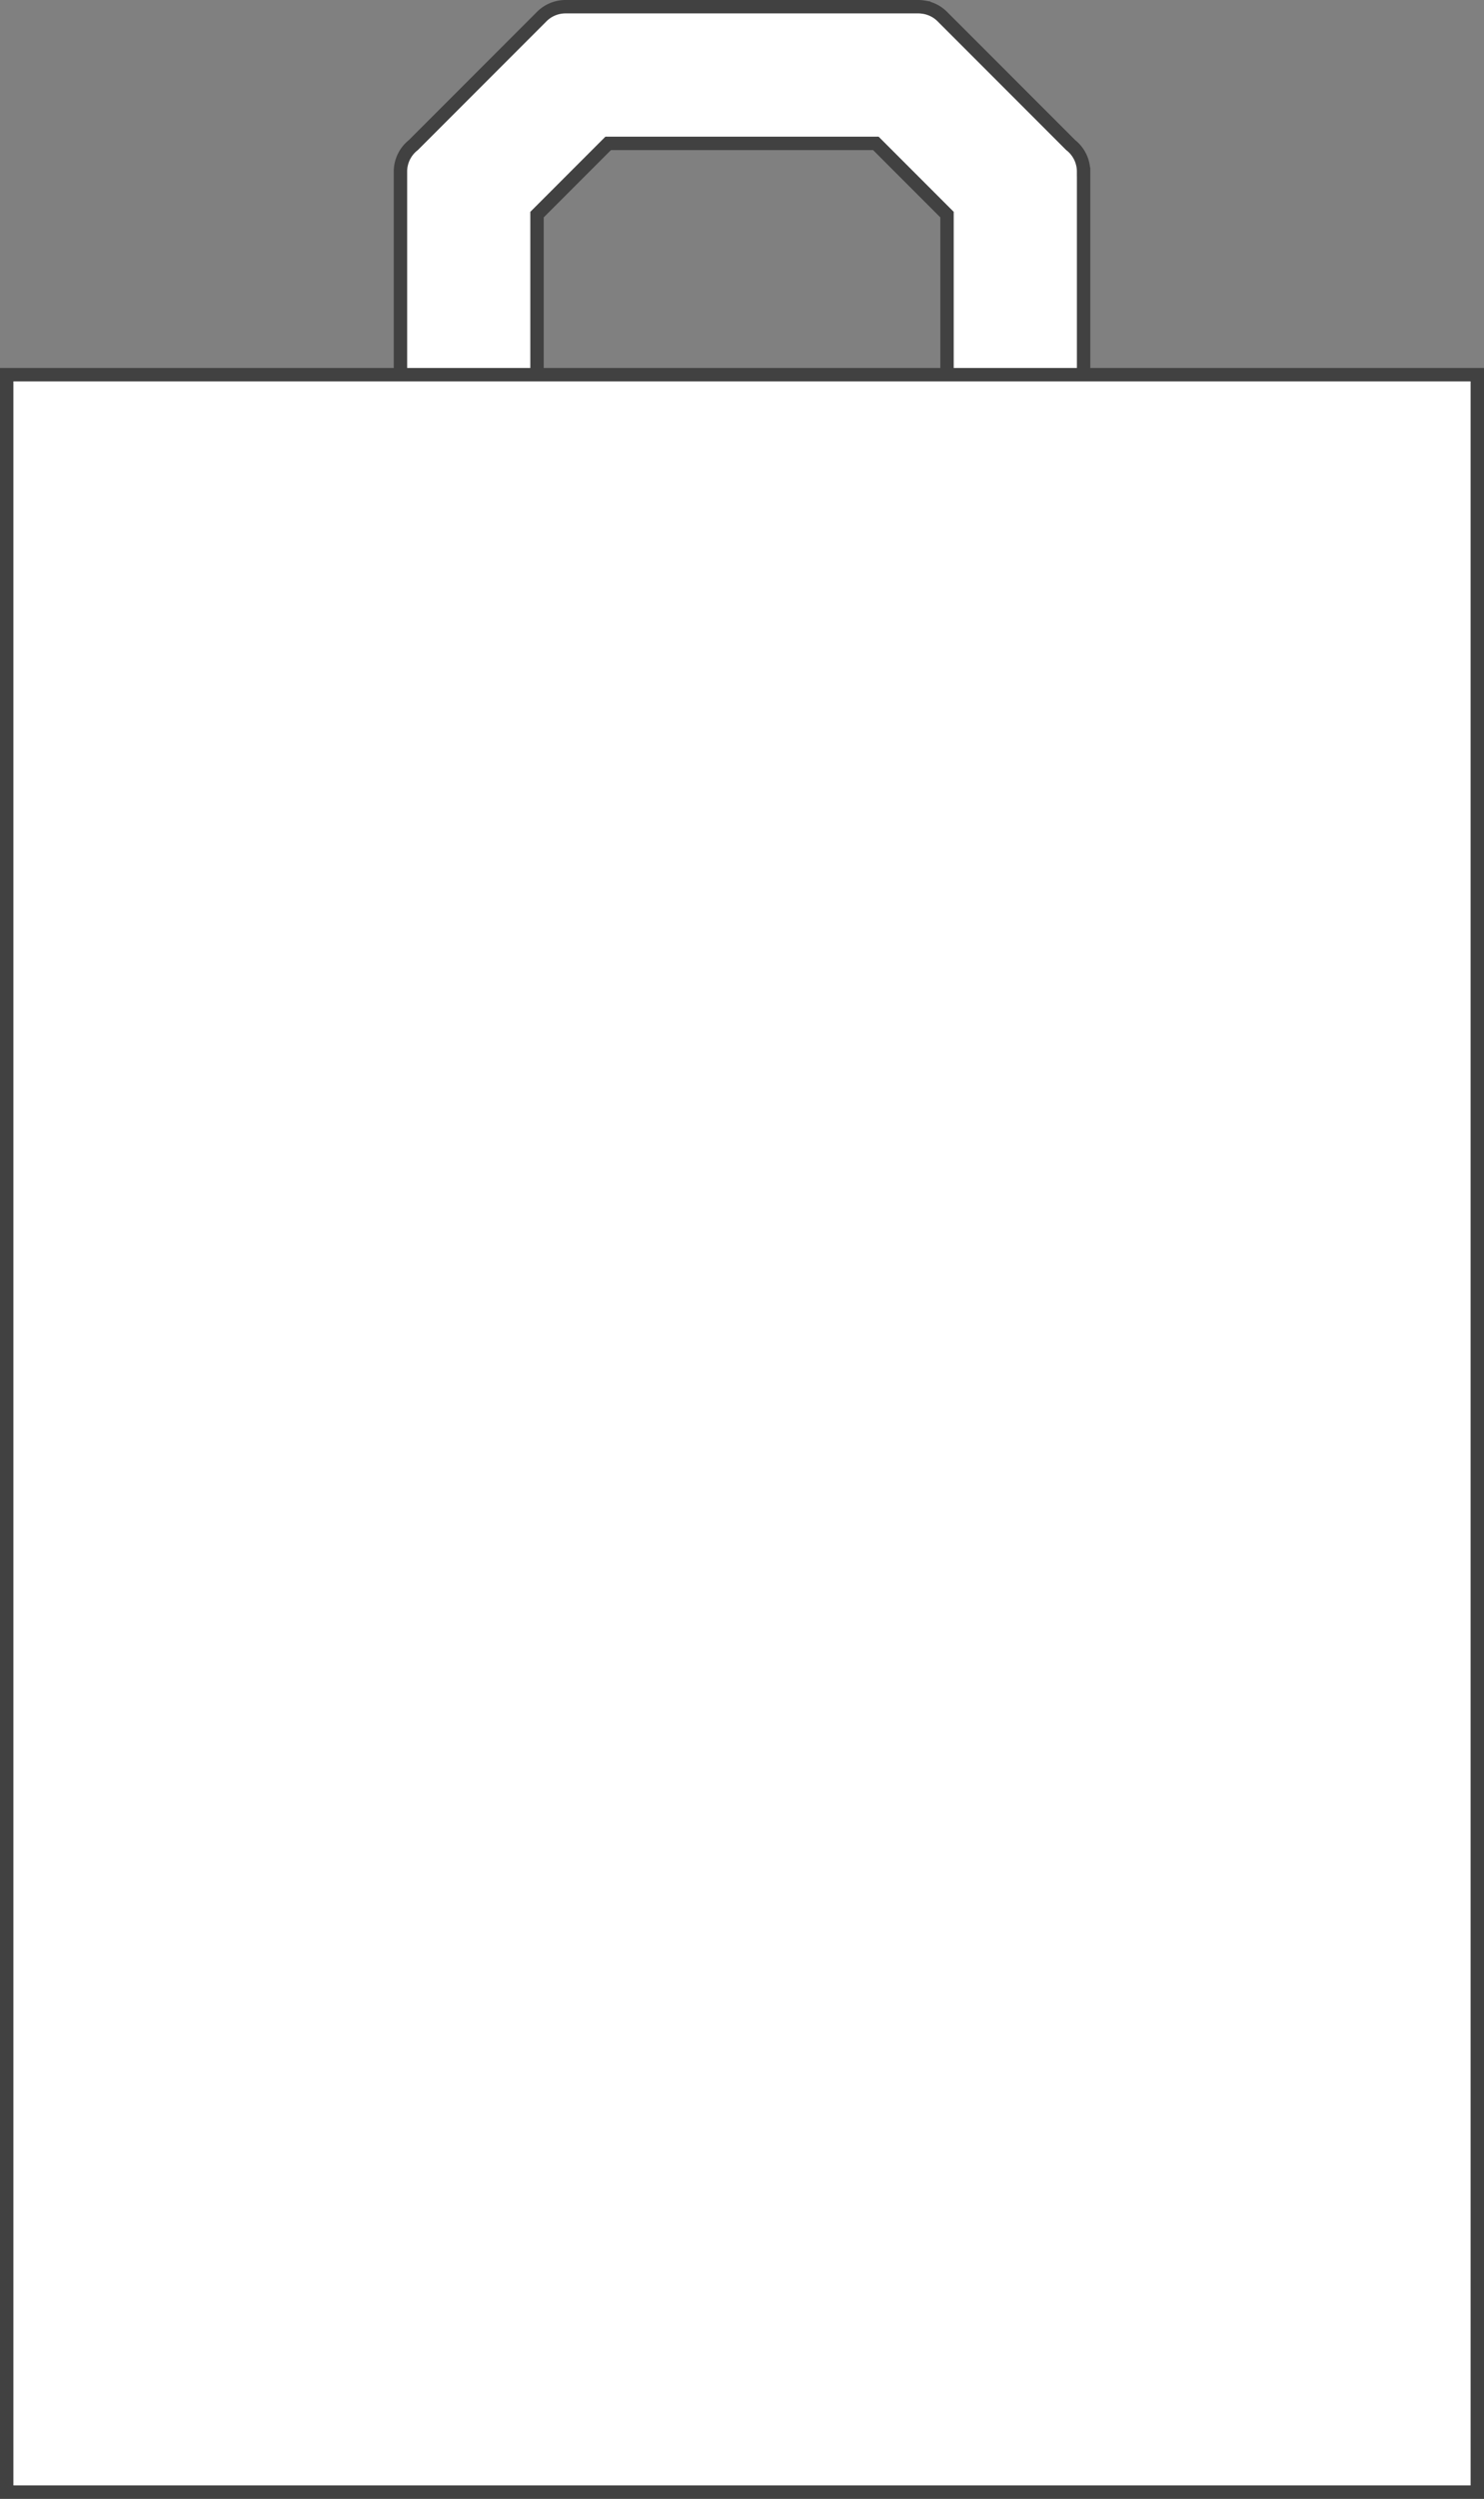 <svg xmlns="http://www.w3.org/2000/svg" width="110.837" height="186.458" viewBox="0 0 110.837 186.458">
  <rect x="0" y="0" width="110.837" height="186.458" fill="#808080" stroke="none"/>
  <g id="Group_405" data-name="Group 405" transform="translate(-7637.305 -4115.151)">
    <path id="Path_327" data-name="Path 327" d="M7767.191,4127.984v-.028a2.511,2.511,0,0,0-.963-1.979l-9.587-9.588a2.5,2.5,0,0,0-.574-.428l-.012-.007c-.056-.03-.114-.057-.172-.083l-.055-.025c-.048-.02-.1-.036-.146-.053-.03-.01-.06-.022-.091-.032s-.079-.021-.119-.031-.083-.022-.125-.03-.06-.009-.089-.013a2.5,2.5,0,0,0-.4-.036H7728.5a2.513,2.513,0,0,0-1.811.771l-9.556,9.556a2.512,2.512,0,0,0-.963,1.979v19.891a2.52,2.52,0,0,0,2.52,2.52h5.16a2.52,2.52,0,0,0,2.52-2.52v-16.682l5.314-5.314h19.994l5.314,5.314v16.682a2.52,2.52,0,0,0,2.52,2.52h5.161a2.52,2.52,0,0,0,2.52-2.52v-19.863Z" transform="translate(-48.956)" fill="#fff" stroke="#414141" stroke-miterlimit="10" stroke-width="1"/>
    <rect id="Rectangle_300" data-name="Rectangle 300" width="109.837" height="158.001" transform="translate(7637.805 4143.108)" fill="#fff" stroke="#414141" stroke-miterlimit="10" stroke-width="1"/>
  </g>
</svg>
